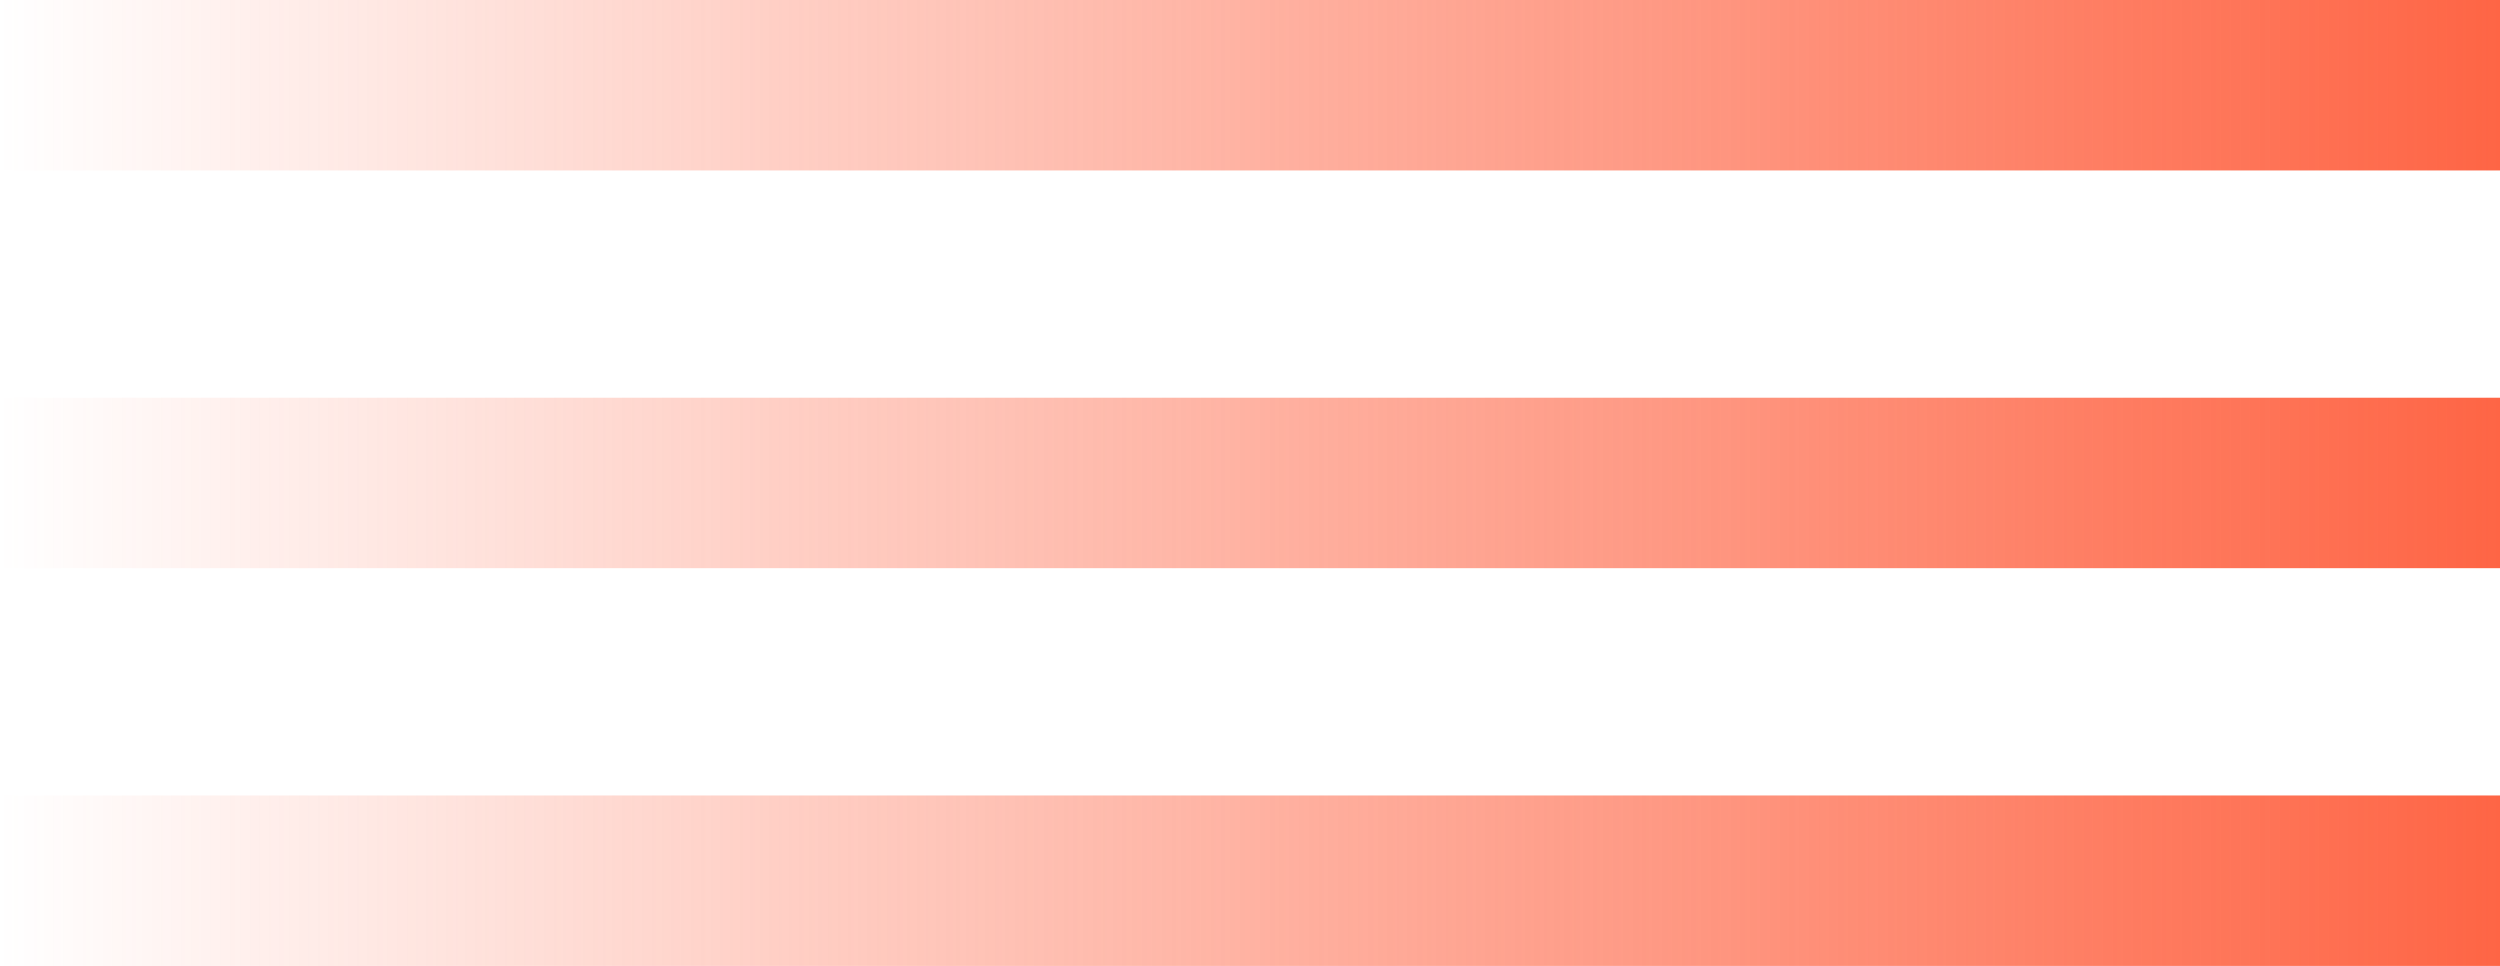 <svg width="44" height="17" viewBox="0 0 44 17" fill="none" xmlns="http://www.w3.org/2000/svg">
<rect width="44" height="3" transform="matrix(-1 0 0 1 44 0)" fill="url(#paint0_linear_4_306)"/>
<rect width="44" height="3" transform="matrix(-1 0 0 1 44 7)" fill="url(#paint1_linear_4_306)"/>
<rect width="44" height="3" transform="matrix(-1 0 0 1 44 14)" fill="url(#paint2_linear_4_306)"/>
<defs>
<linearGradient id="paint0_linear_4_306" x1="0" y1="1.5" x2="44" y2="1.5" gradientUnits="userSpaceOnUse">
<stop stop-color="#FE6545"/>
<stop offset="1" stop-color="#FE6545" stop-opacity="0"/>
</linearGradient>
<linearGradient id="paint1_linear_4_306" x1="0" y1="1.5" x2="44" y2="1.5" gradientUnits="userSpaceOnUse">
<stop stop-color="#FE6545"/>
<stop offset="1" stop-color="#FE6545" stop-opacity="0"/>
</linearGradient>
<linearGradient id="paint2_linear_4_306" x1="0" y1="1.5" x2="44" y2="1.5" gradientUnits="userSpaceOnUse">
<stop stop-color="#FE6545"/>
<stop offset="1" stop-color="#FE6545" stop-opacity="0"/>
</linearGradient>
</defs>
</svg>
